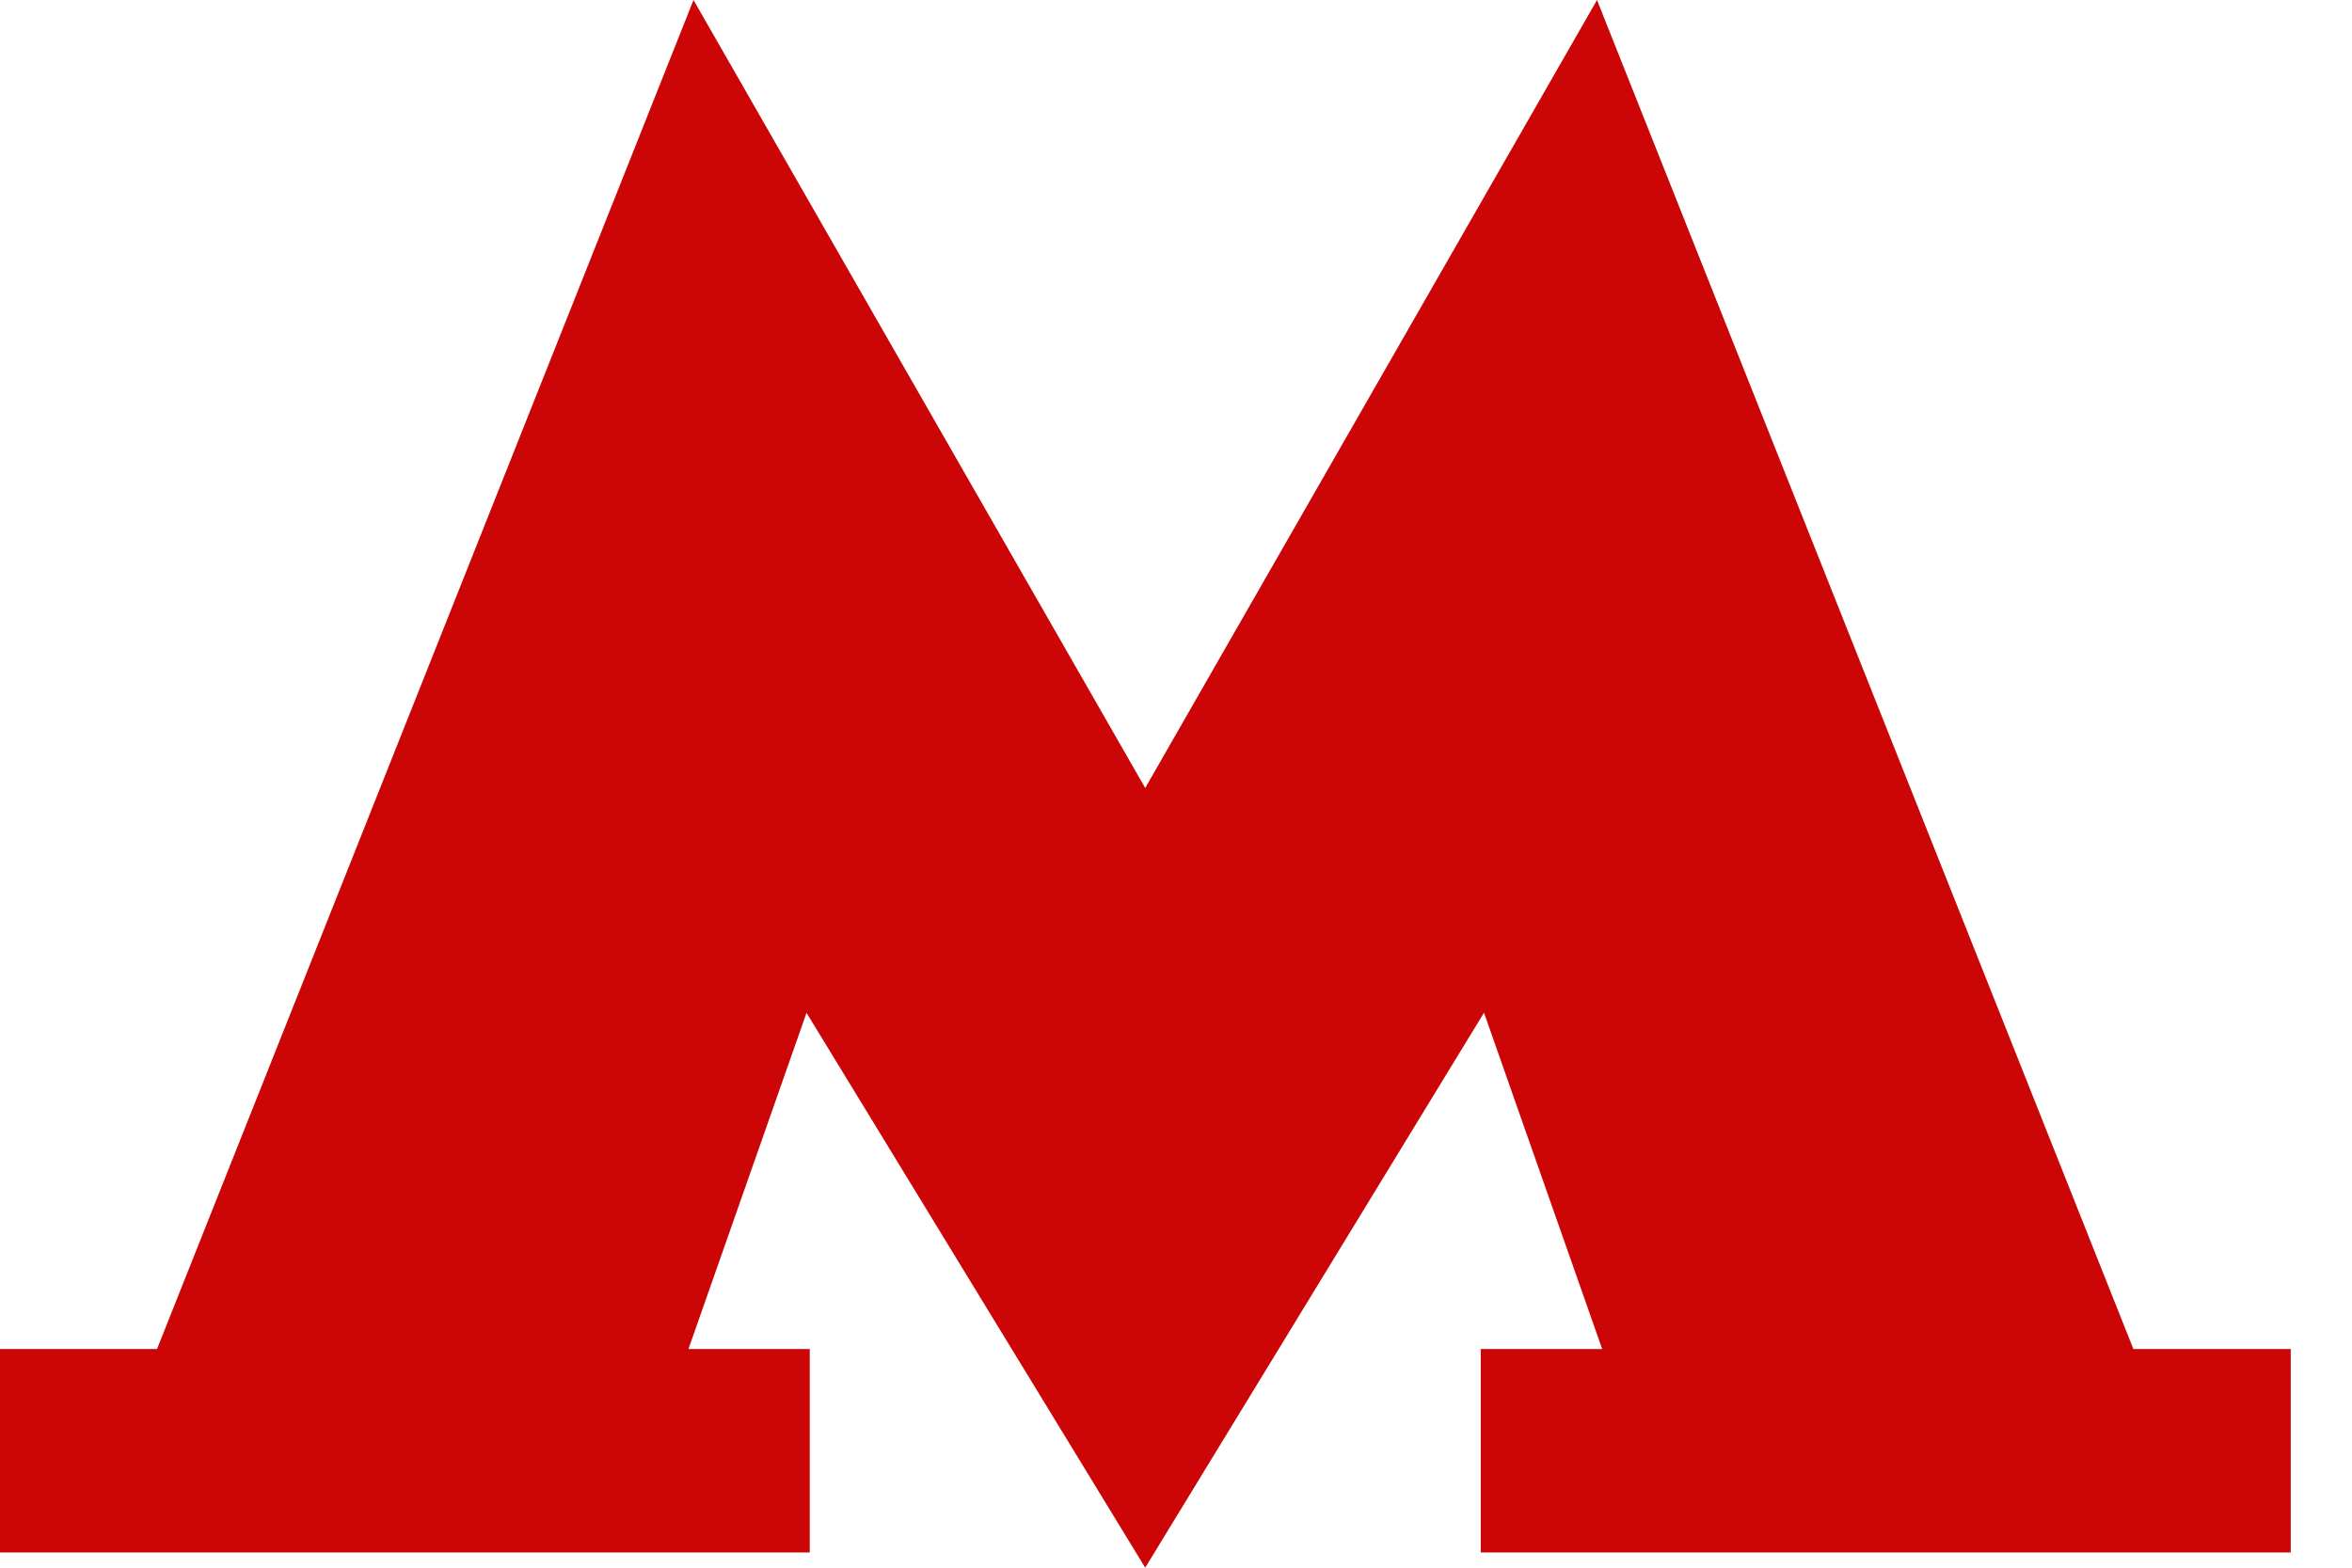<?xml version="1.0" encoding="UTF-8"?> <svg xmlns="http://www.w3.org/2000/svg" width="21" height="14" viewBox="0 0 21 14" fill="none"><path d="M7.23 12.047H6.147L7.201 9.045L10.225 14L13.25 9.044L14.305 12.047H13.221V13.864H20.453V12.047H19.048L14.259 0L10.225 7.037L6.192 0L1.402 12.047H0V13.864H7.23V12.047Z" fill="#CC0606"></path></svg> 